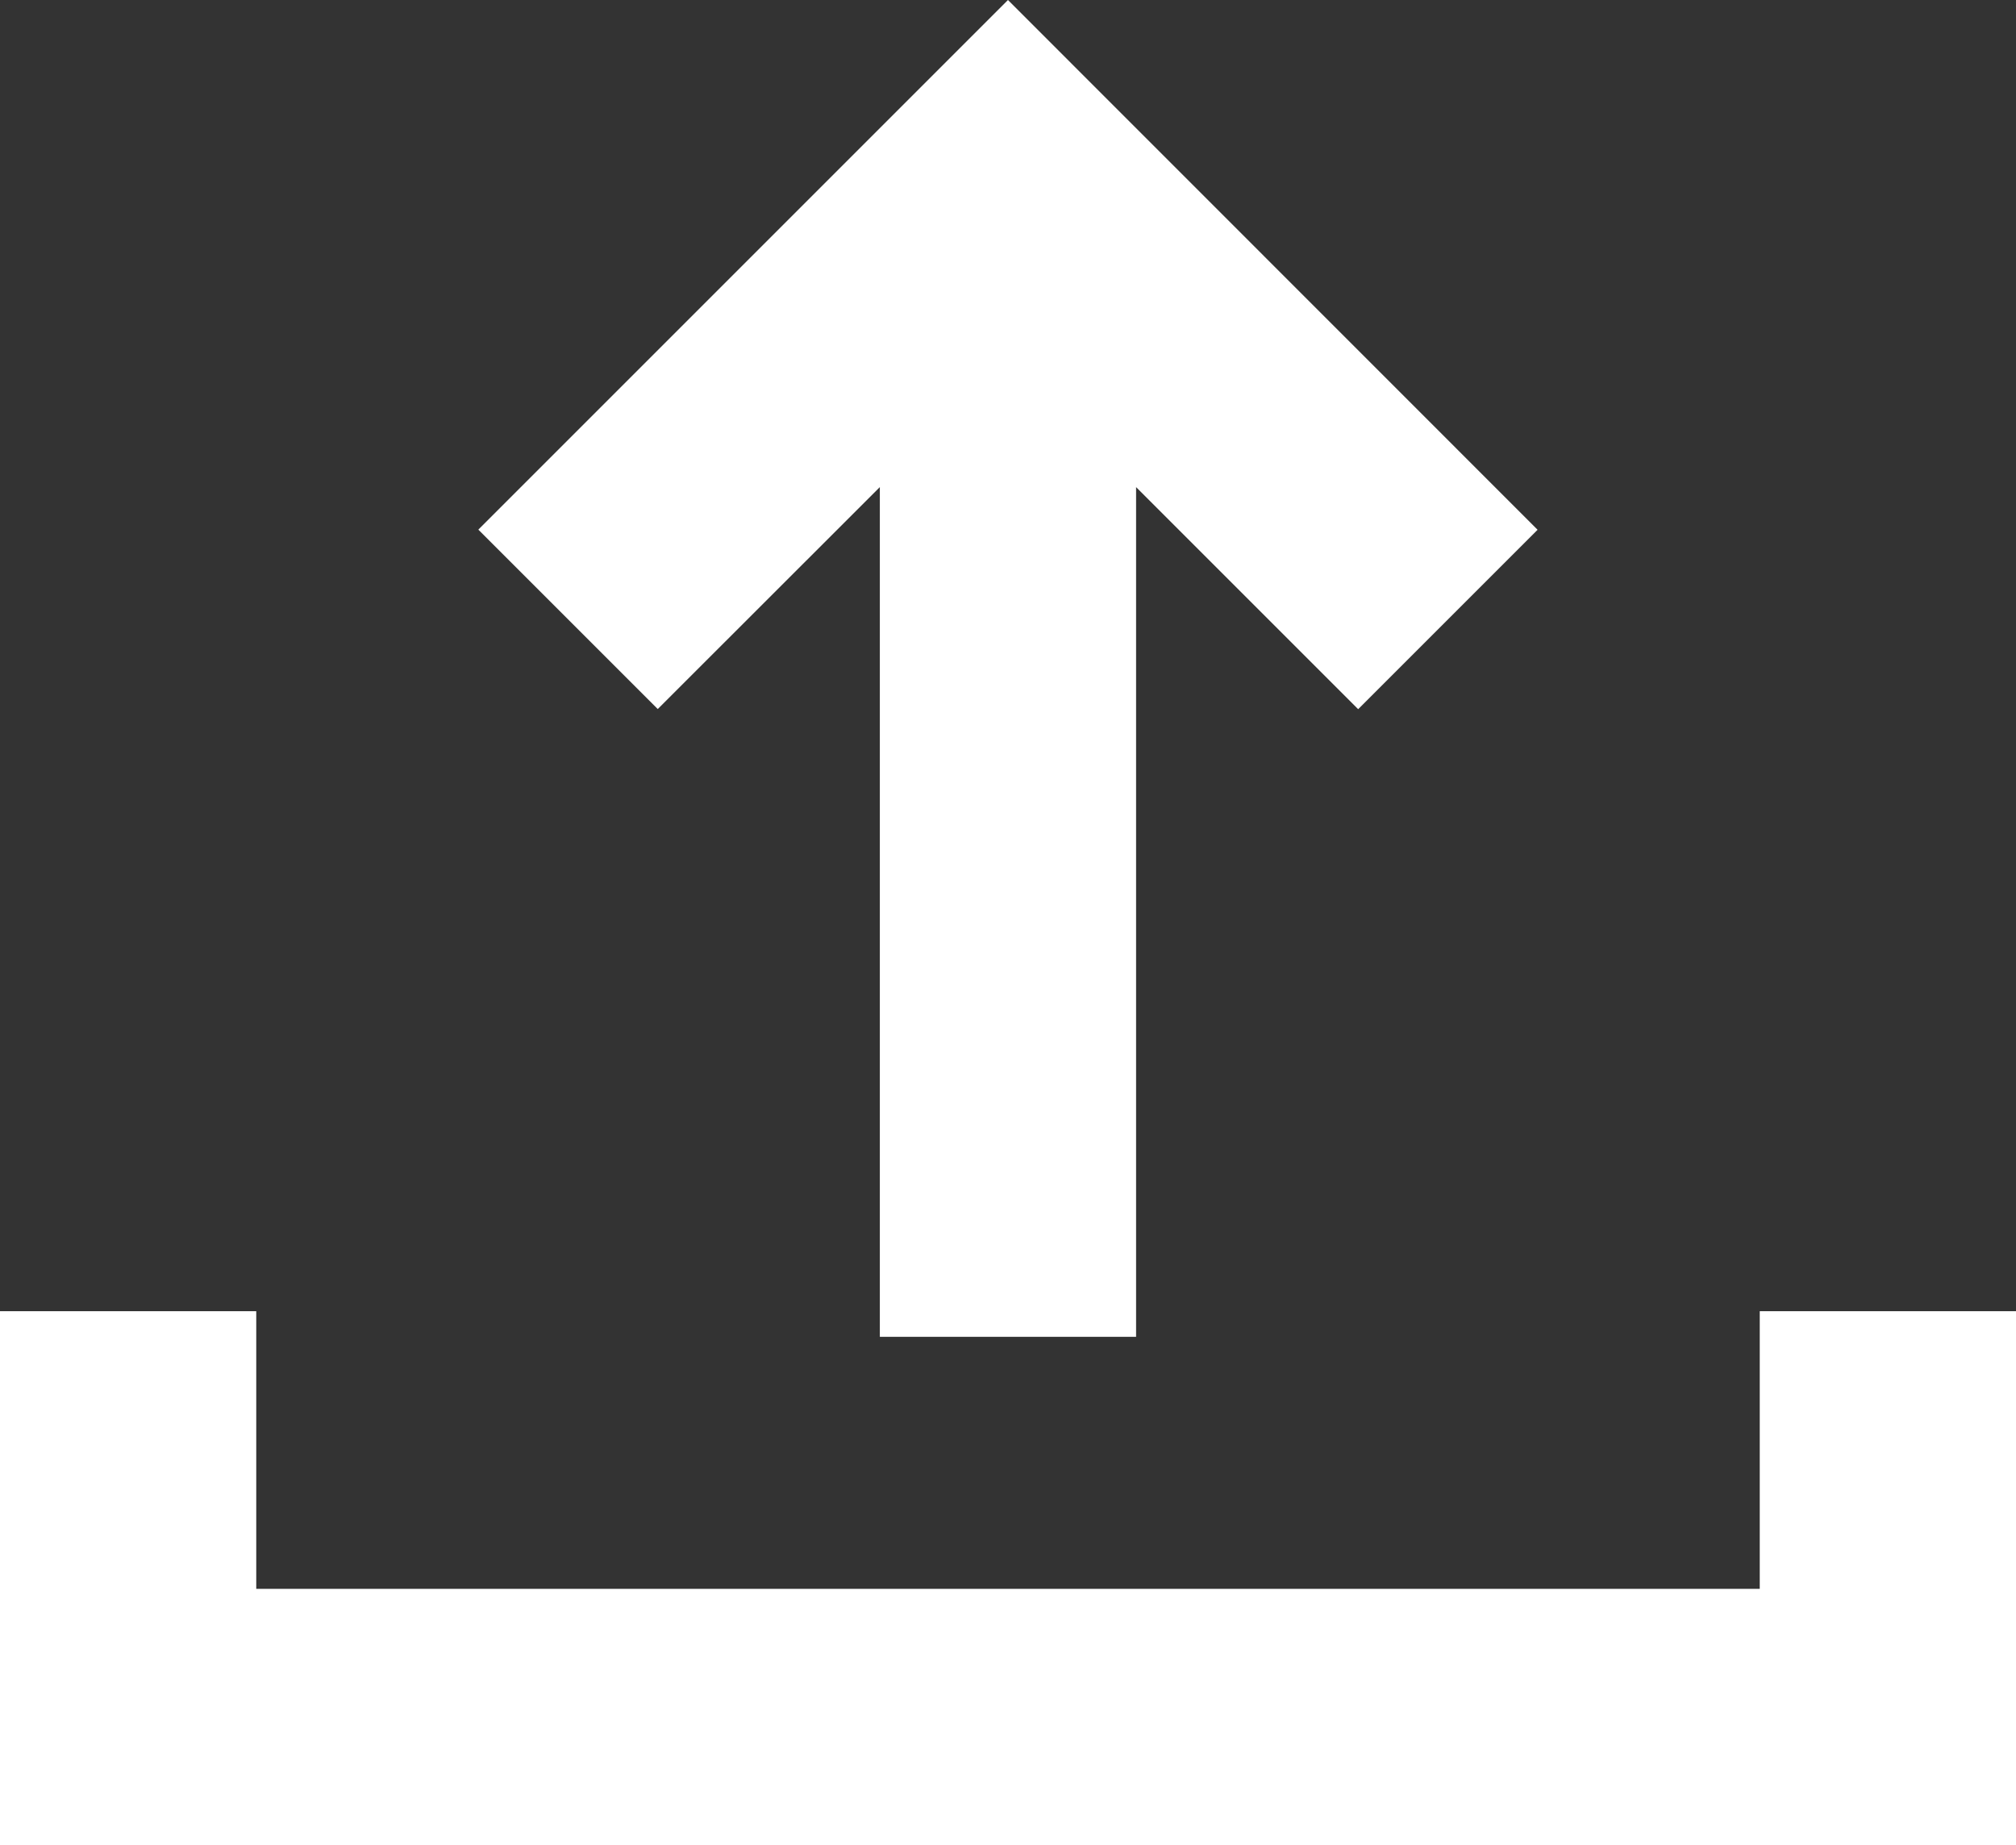 <svg xmlns="http://www.w3.org/2000/svg" width="27.315" height="25" viewBox="0 0 27.315 25">
  <rect x="0" y="0" width="27.315" height="25" fill="#333333" stroke="none"/>
  <g id="Group_15" data-name="Group 15" transform="translate(-26.4 -27.8)">
    <path id="Path_18" data-name="Path 18" d="M53.715,58.5H50.243v3.762H29.872V58.5H26.4v7.234H53.715Z" transform="translate(0 -12.934)" fill="#fff"/>
    <path id="Path_19" data-name="Path 19" d="M43.04,34.4V45.913h3.472V34.4l3.009,3.009,2.431-2.431L44.776,27.8,37.6,34.976l2.431,2.431Z" transform="translate(-4.719)" fill="#fff"/>
  </g>
</svg>
